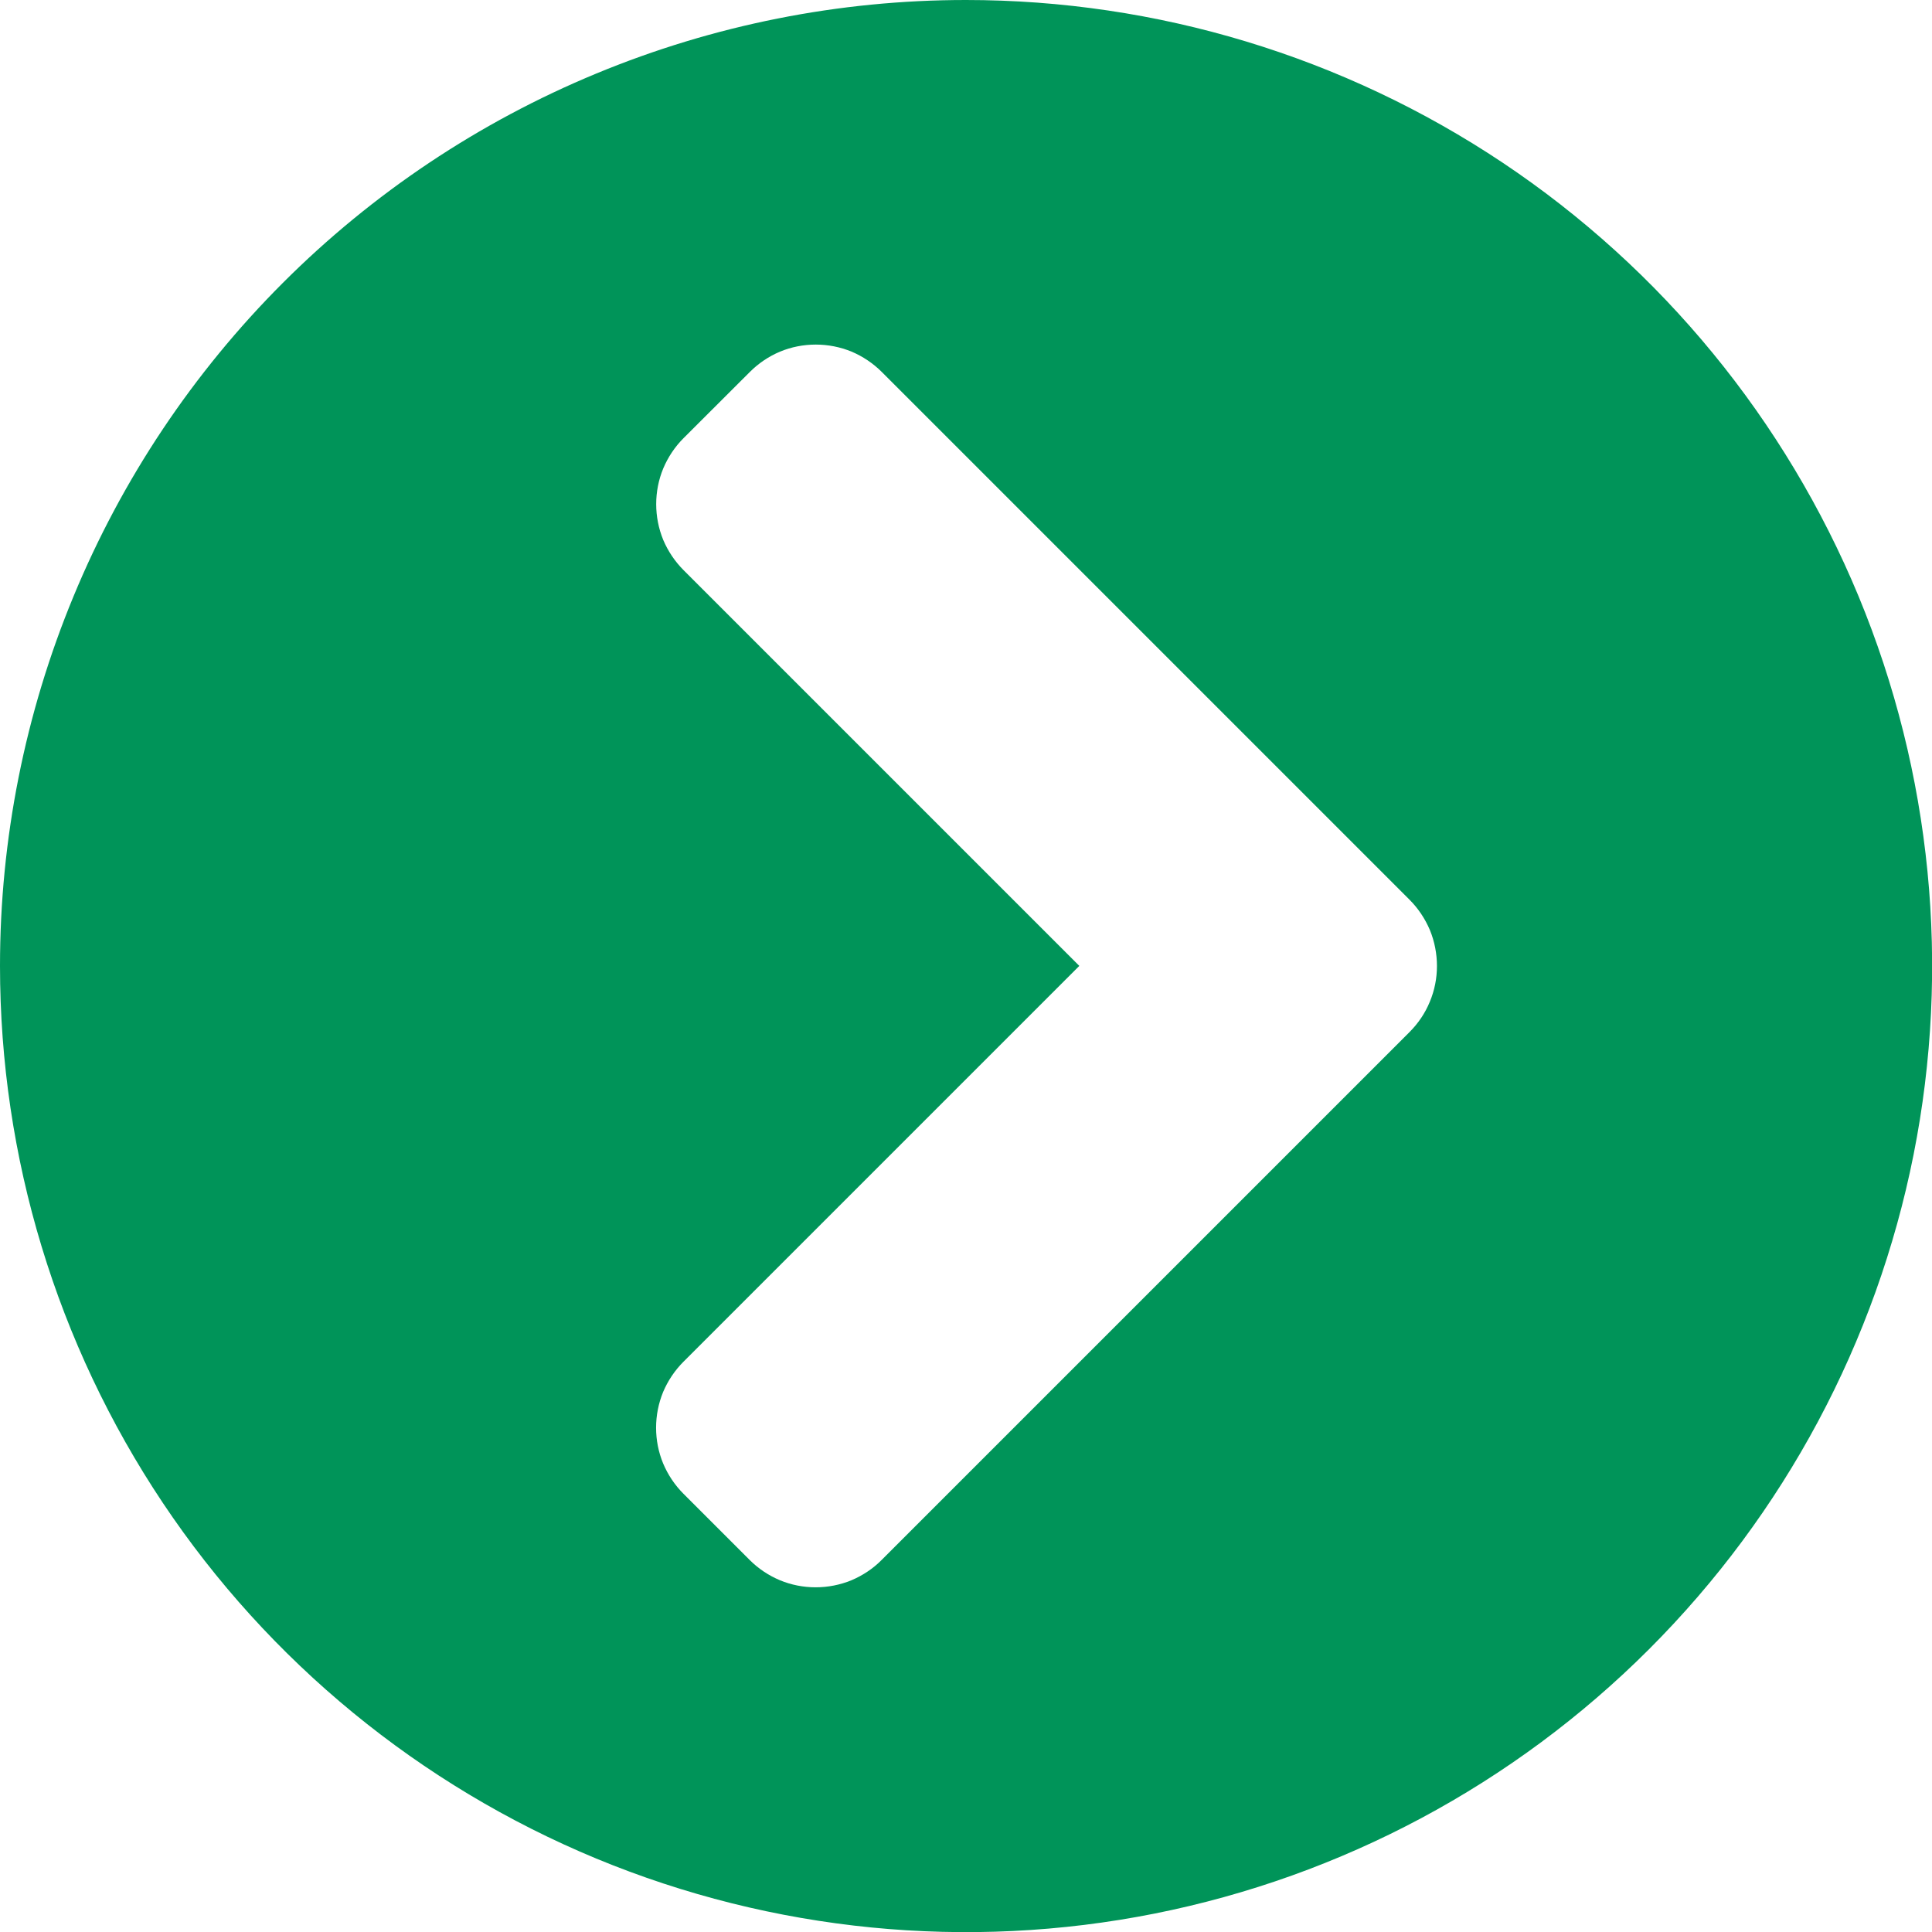 <svg width="17" height="17" viewBox="0 0 17 17" fill="none" xmlns="http://www.w3.org/2000/svg">
<path d="M8.499 5.97214e-08C10.181 -0 11.824 0.498 13.223 1.432C14.621 2.366 15.71 3.694 16.354 5.247C16.997 6.8 17.166 8.51 16.838 10.159C16.51 11.808 15.7 13.322 14.511 14.511C13.322 15.7 11.808 16.51 10.159 16.838C8.51 17.166 6.8 16.997 5.247 16.354C3.694 15.71 2.366 14.621 1.432 13.223C0.498 11.824 -0 10.181 5.97214e-08 8.499C-0 7.383 0.22 6.278 0.647 5.247C1.074 4.215 1.7 3.278 2.489 2.489C3.278 1.7 4.215 1.074 5.247 0.647C6.278 0.22 7.383 -0 8.499 5.97214e-08ZM12.403 7.917L7.759 3.273C7.683 3.197 7.592 3.136 7.493 3.094C7.393 3.053 7.286 3.032 7.178 3.032C7.07 3.032 6.963 3.053 6.864 3.094C6.764 3.136 6.674 3.197 6.598 3.273L6.015 3.855C5.939 3.931 5.878 4.022 5.836 4.122C5.795 4.221 5.774 4.328 5.774 4.436C5.774 4.544 5.795 4.651 5.836 4.751C5.878 4.85 5.939 4.941 6.015 5.017L9.497 8.499L6.014 11.982C5.938 12.058 5.877 12.149 5.835 12.248C5.794 12.348 5.773 12.455 5.773 12.563C5.773 12.671 5.794 12.778 5.835 12.877C5.877 12.977 5.938 13.068 6.014 13.144L6.596 13.726C6.673 13.803 6.763 13.863 6.863 13.905C6.962 13.946 7.069 13.967 7.177 13.967C7.285 13.967 7.392 13.946 7.492 13.905C7.591 13.863 7.682 13.803 7.758 13.726L12.402 9.082C12.479 9.005 12.54 8.915 12.581 8.815C12.623 8.715 12.644 8.608 12.644 8.5C12.644 8.392 12.623 8.284 12.582 8.184C12.54 8.085 12.48 7.994 12.403 7.917Z" fill="#009459"/>
</svg>

